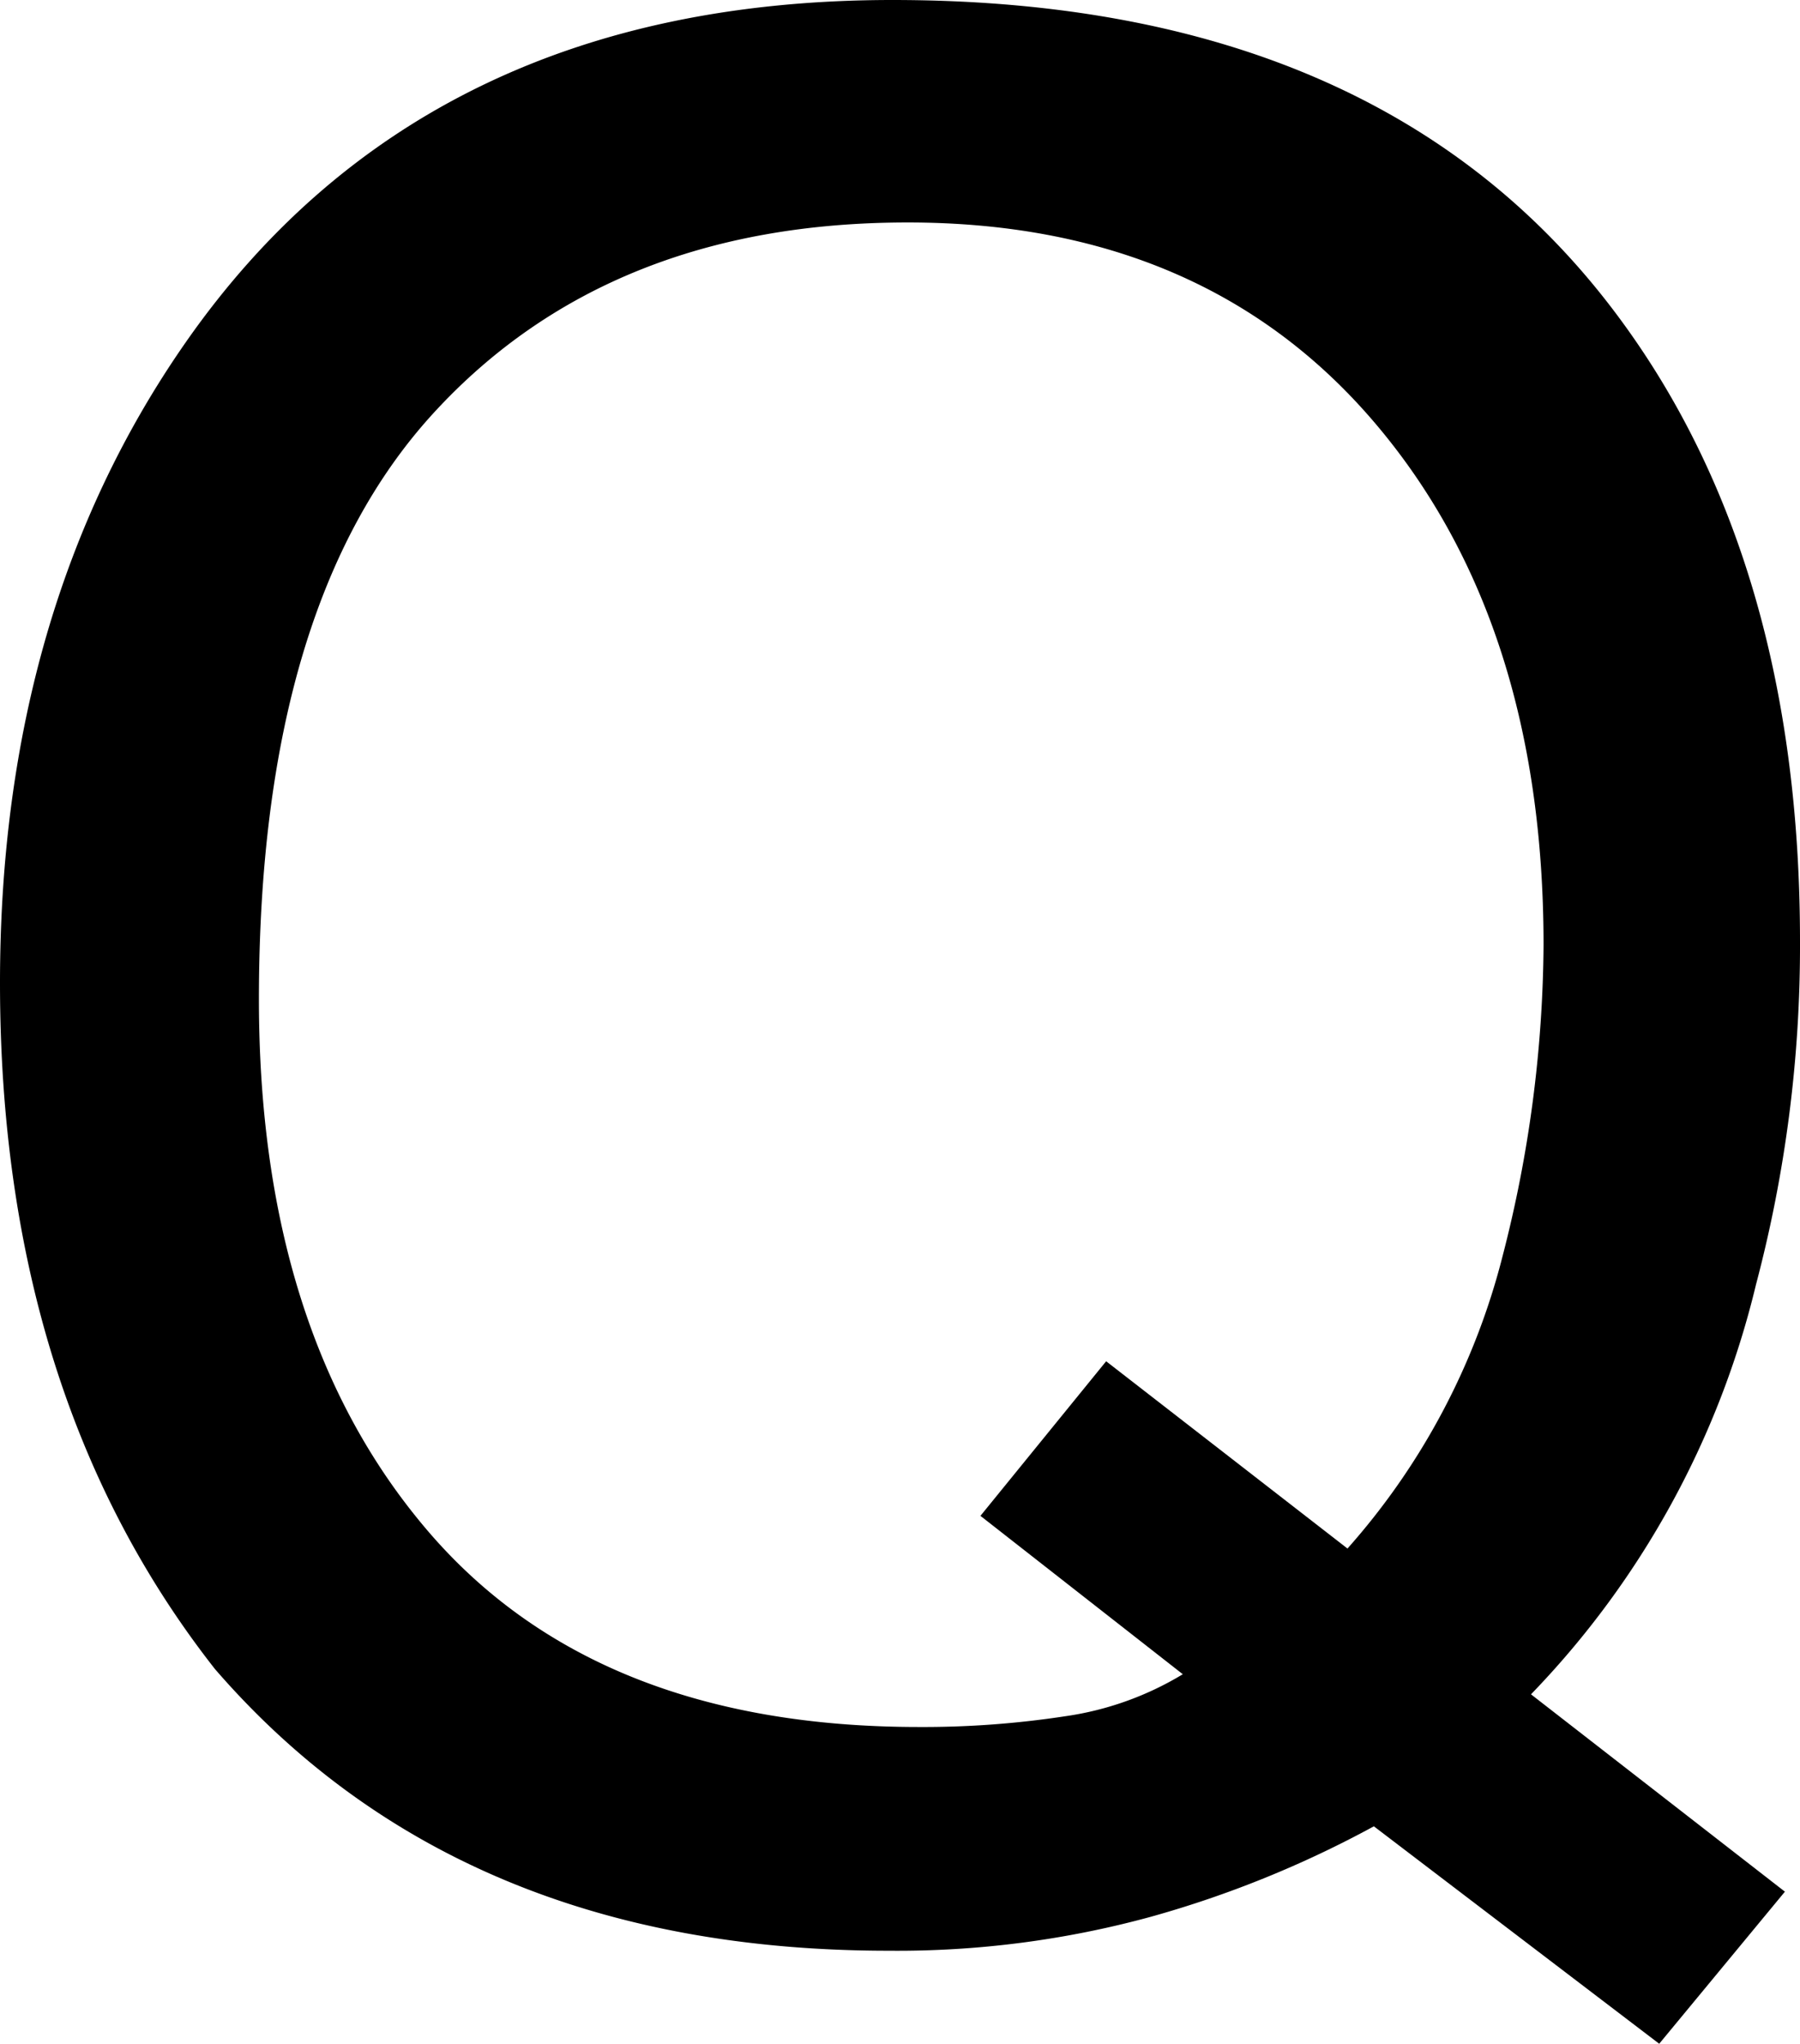 <svg xmlns="http://www.w3.org/2000/svg" width="57.506" height="65.296" viewBox="0 0 57.506 65.296">
  <path id="icon_question_pc" d="M59.524,13.281,55.508,18.14l-9.116-6.947a33.966,33.966,0,0,1-7.128,2.891,30.691,30.691,0,0,1-8.373,1.084q-13.734,0-21.524-9Q2.5-2.581,2.5-15.753q0-11.967,5.943-20.48,7.63-10.923,22.569-10.923,15.621,0,23.131,10.039,5.863,7.831,5.863,20.039A42.293,42.293,0,0,1,58.6-6.115,28.34,28.34,0,0,1,51.412,6.976ZM31.855,8.02a29.991,29.991,0,0,0,4.658-.341,9.965,9.965,0,0,0,3.775-1.345l-6.465-5.06,4.016-4.939,7.71,5.983a22.341,22.341,0,0,0,4.959-9.357,40.6,40.6,0,0,0,1.305-9.919q0-10.4-5.441-16.746T31.494-40.048q-9.558,0-15.139,6.084T10.772-15.231q0,10.642,5.361,16.946T31.855,8.02Z" transform="translate(-2.5 47.156)"/>
</svg>
